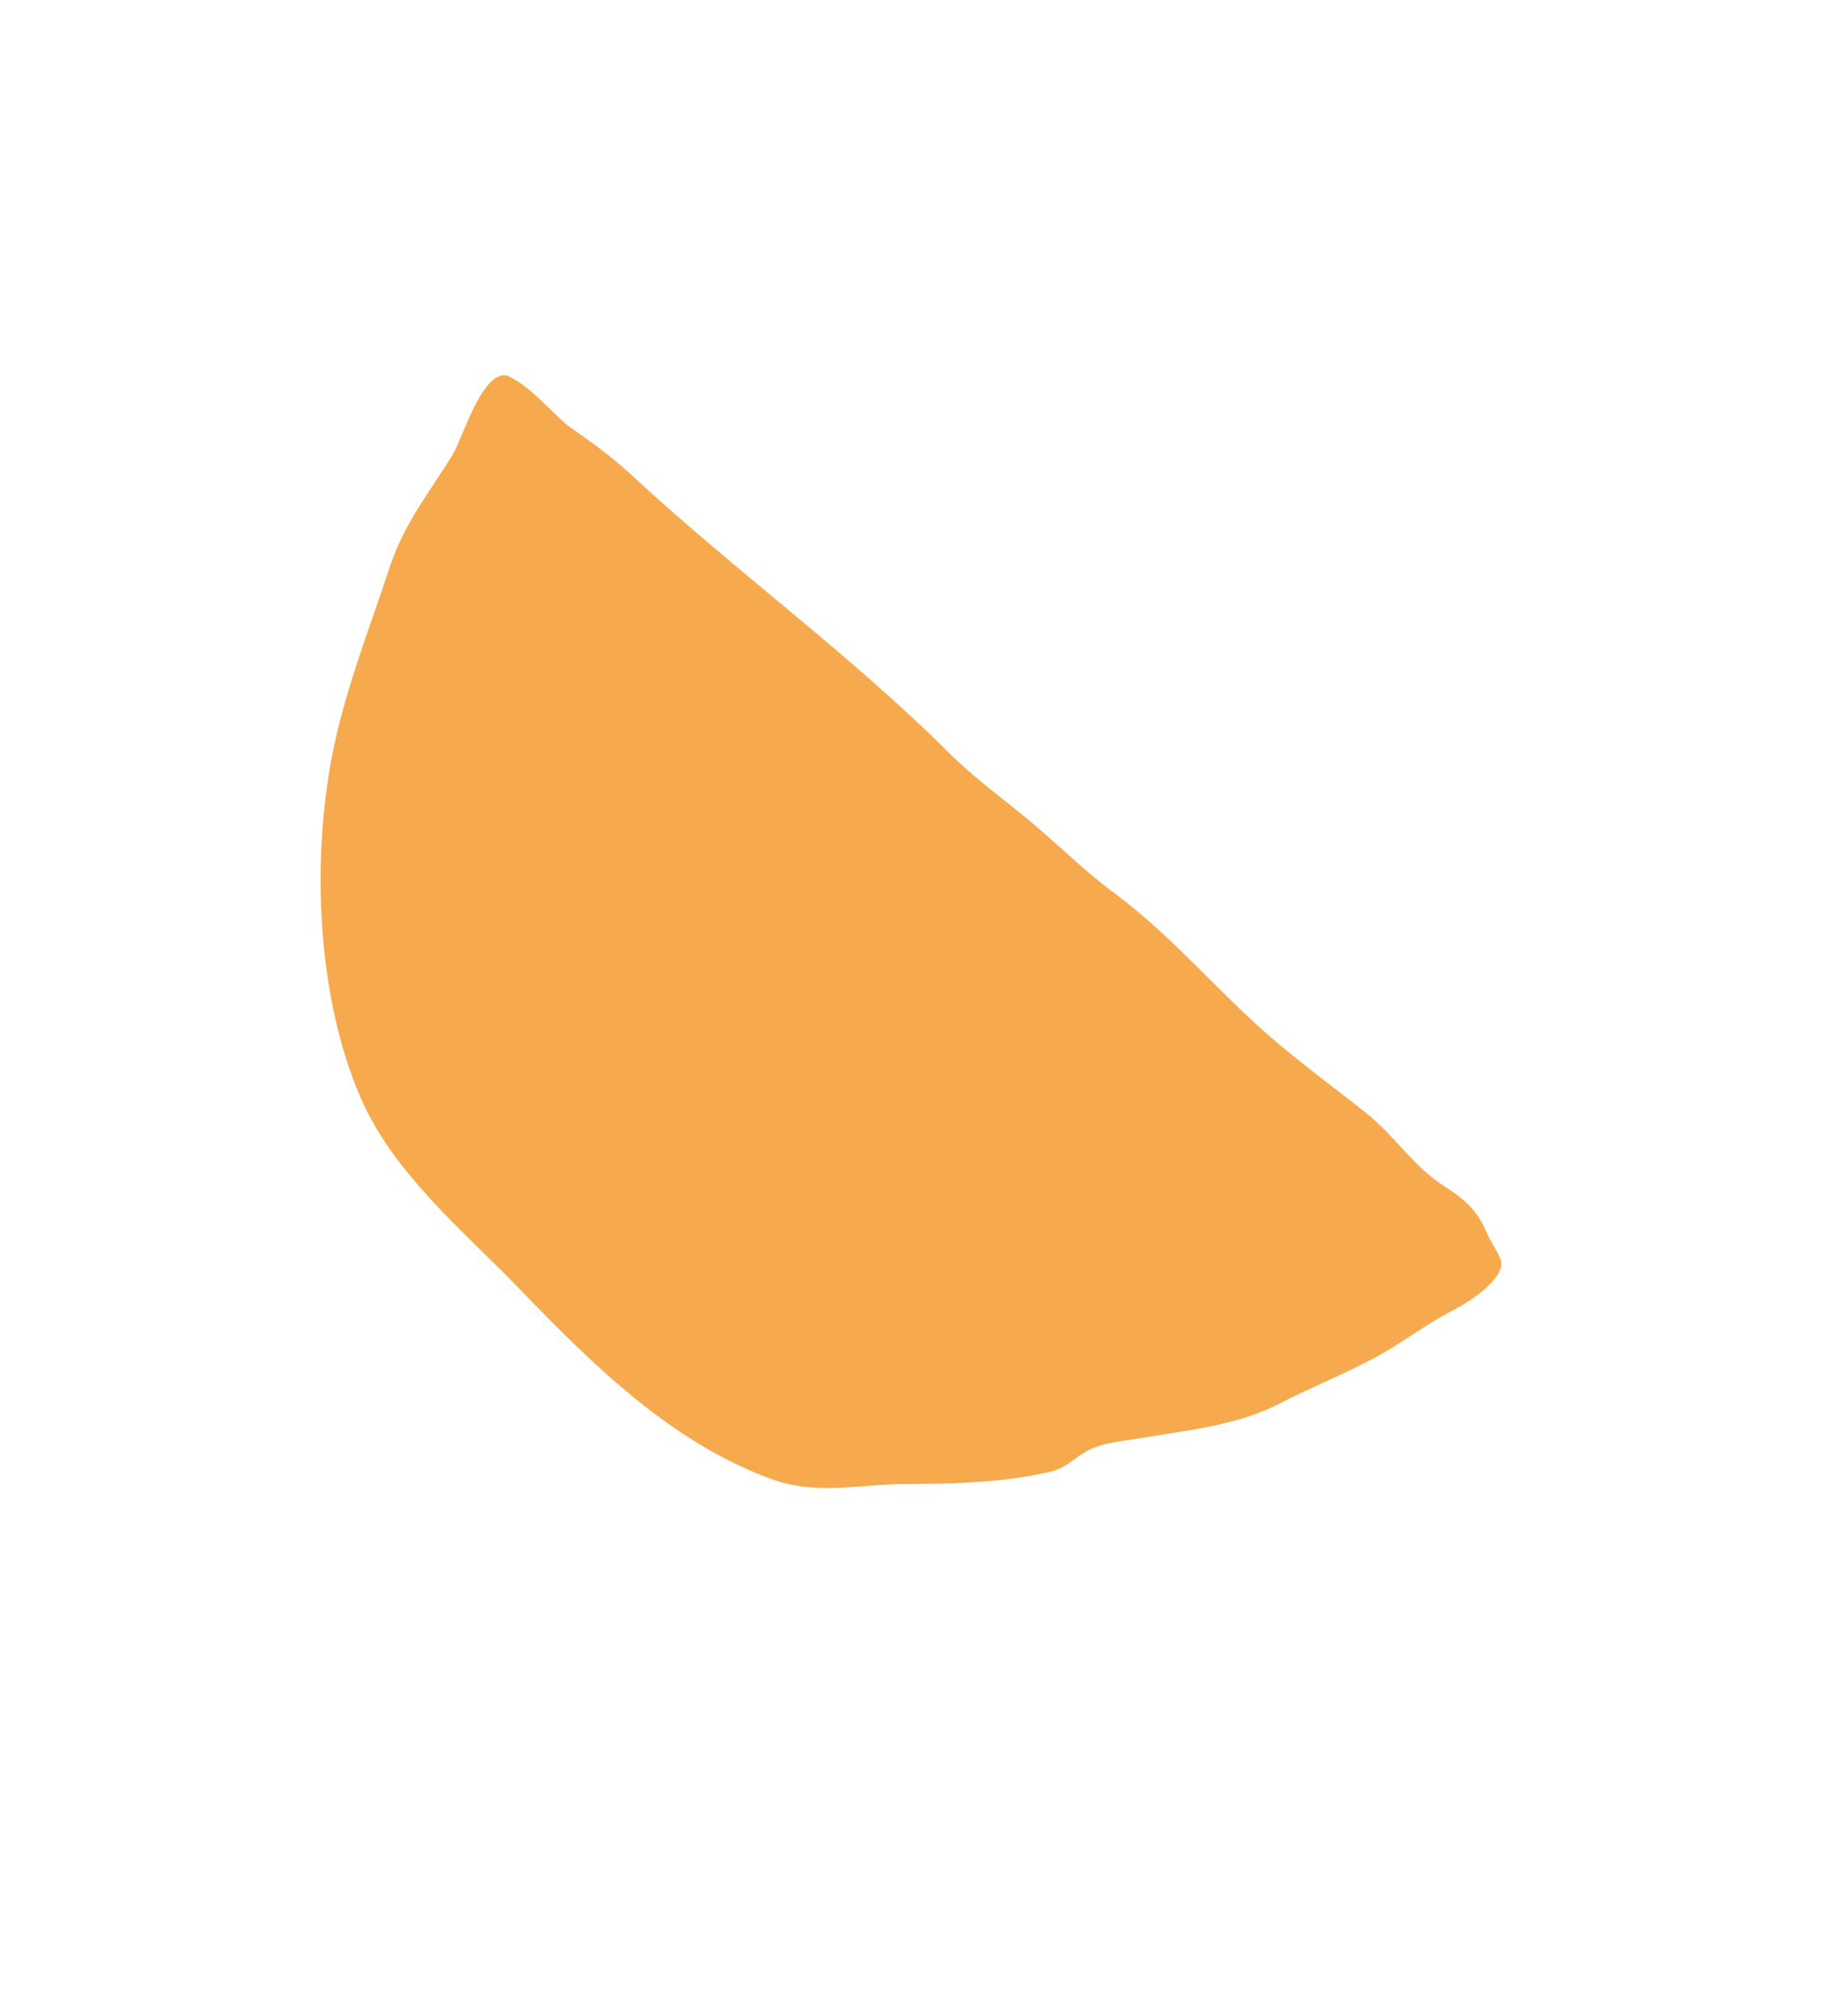 <svg xmlns="http://www.w3.org/2000/svg" id="Calque_3" viewBox="0 0 84.81 93.85"><defs><style>.cls-1{fill:#f7aa4d;}</style></defs><path class="cls-1" d="M23.54,17.47c-1.14-.12-2.02,2.96-2.47,3.69-1.09,1.78-2.25,3.18-2.92,5.21-.9,2.74-1.99,5.49-2.59,8.31-1.08,5.04-.86,11.59,1.22,16.4,1.54,3.56,4.82,6.23,7.43,8.94,3.39,3.52,7.12,7.19,11.78,8.85,2.08.74,4.17.19,6.32.2,2.1,0,4.34-.07,6.41-.53.82-.18,1-.44,1.67-.88.8-.53,1.83-.57,2.76-.73,2.23-.38,4.45-.58,6.47-1.63,1.45-.75,2.98-1.35,4.42-2.13,1.23-.67,2.34-1.54,3.59-2.18.67-.34,2.23-1.32,2.26-2.18,0-.29-.53-1.06-.65-1.35-.43-1.08-1.05-1.64-2.03-2.26-1.4-.89-2.3-2.34-3.6-3.38-1.55-1.24-3.15-2.39-4.65-3.71-2.43-2.14-4.48-4.61-7.09-6.54-1.38-1.02-2.57-2.22-3.89-3.32s-2.61-2.02-3.81-3.21c-4.62-4.61-9.95-8.46-14.73-12.89-.94-.87-1.8-1.5-2.88-2.25-.75-.52-1.82-1.95-3.01-2.44Z"></path></svg>